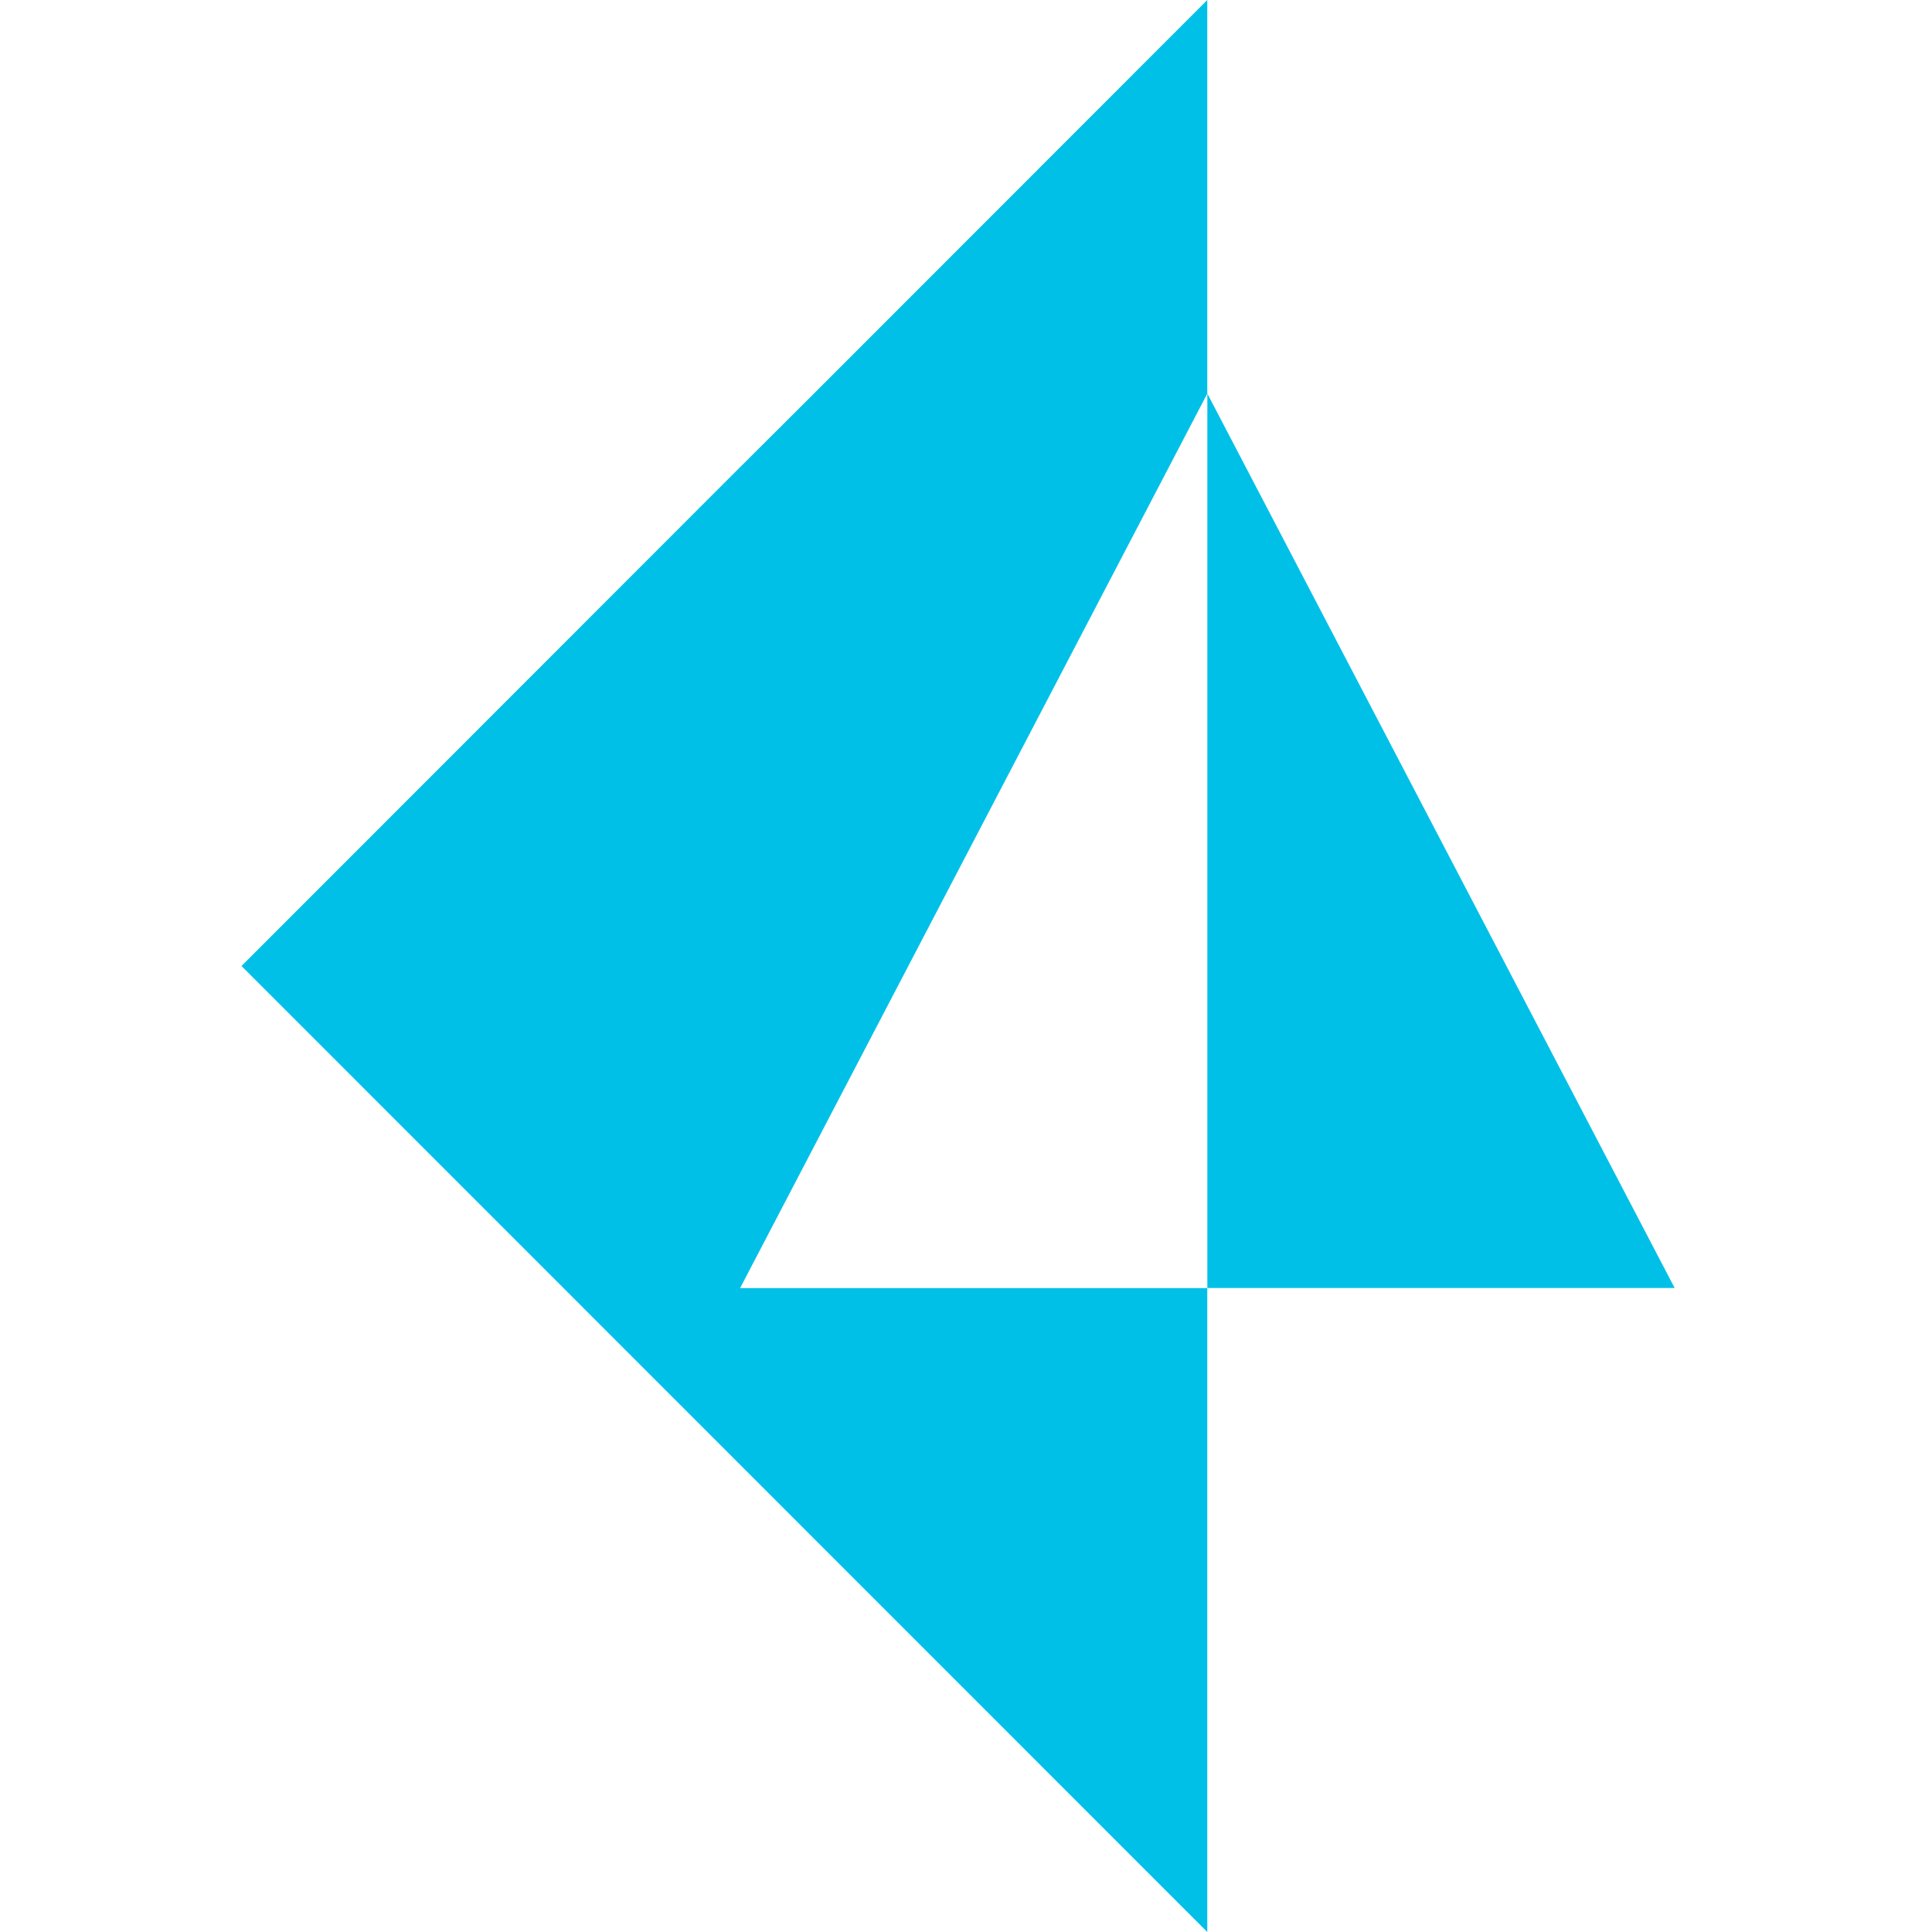 <svg viewBox="0 0 52 52" fill="none" xmlns="http://www.w3.org/2000/svg">
<g clip-path="url(#clip0_1_708)">
<path d="M32.496 34.667V10.594L45.074 34.667H32.496Z" fill="#00C0E8"/>
<path d="M32.494 10.594L19.92 34.669H32.494V52L6.5 26L19.793 12.7L21.906 10.594L32.494 0V10.594Z" fill="#00C0E8"/>
</g>
<defs>
<clipPath id="clip0_1_708">
<rect width="38.574" height="52" fill="white" transform="translate(6.5)"/>
</clipPath>
</defs>
</svg>
